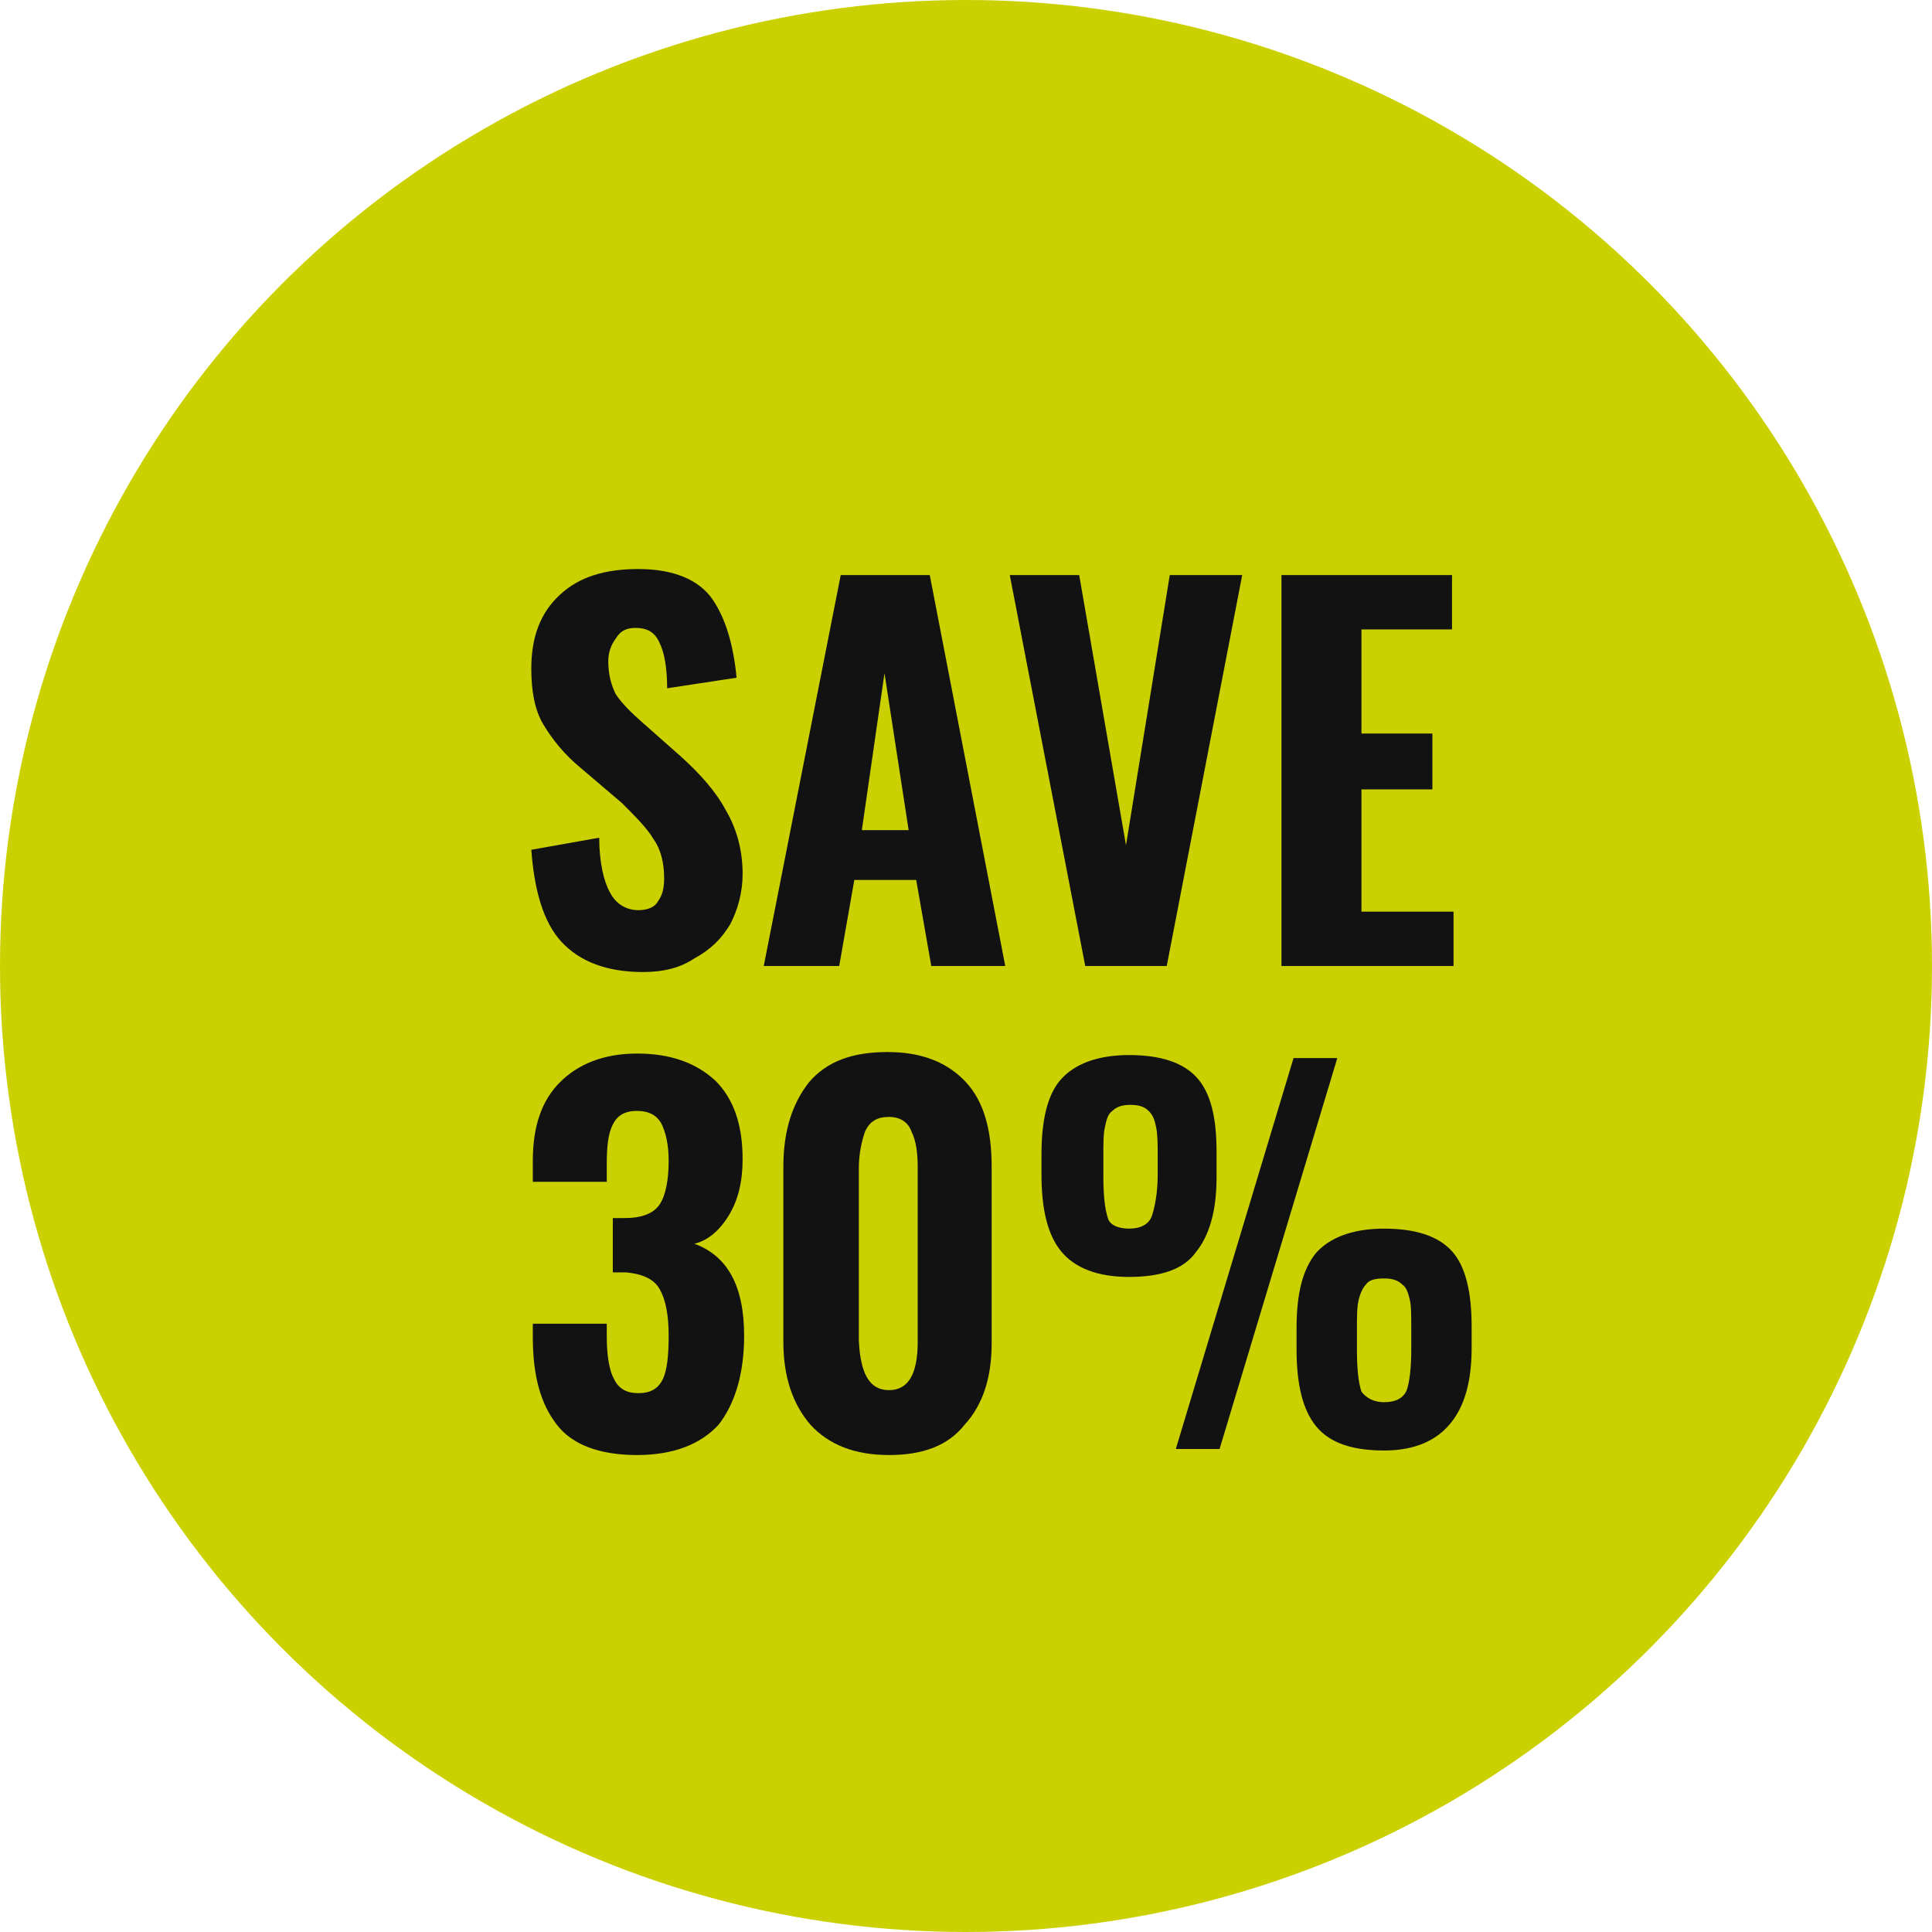 <?xml version="1.0" encoding="UTF-8"?> <svg xmlns="http://www.w3.org/2000/svg" xmlns:xlink="http://www.w3.org/1999/xlink" version="1.1" id="Capa_1" x="0px" y="0px" viewBox="0 0 128 128" style="enable-background:new 0 0 128 128;" xml:space="preserve"> <style type="text/css"> .st0{fill:#CBD100;} .st1{fill:#121212;} </style> <circle class="st0" cx="64" cy="64" r="64"></circle> <path class="st1" d="M42.6,64.4c-2.4,0-4.2-0.7-5.4-2c-1.2-1.3-1.8-3.4-2-6.1l4.5-0.8c0,1.6,0.3,2.9,0.7,3.6 c0.4,0.8,1.1,1.2,1.9,1.2c0.6,0,1.1-0.2,1.3-0.6c0.3-0.4,0.4-0.9,0.4-1.5c0-1-0.2-1.9-0.7-2.6c-0.4-0.7-1.2-1.5-2.1-2.4l-2.7-2.3 c-1.1-0.9-1.9-1.9-2.5-2.9c-0.6-1-0.8-2.3-0.8-3.7c0-2.1,0.6-3.7,1.9-4.9c1.3-1.2,3-1.7,5.2-1.7c2.3,0,4,0.7,4.9,2 c0.9,1.3,1.4,3.1,1.6,5.2l-4.6,0.7c0-1.4-0.2-2.4-0.5-3c-0.3-0.7-0.8-1-1.6-1c-0.6,0-1,0.2-1.3,0.7c-0.3,0.4-0.5,0.9-0.5,1.5 c0,0.9,0.2,1.6,0.5,2.2c0.4,0.6,1,1.2,1.8,1.9l2.6,2.3c1.2,1.1,2.2,2.2,2.9,3.5c0.7,1.2,1.1,2.6,1.1,4.2c0,1.2-0.3,2.3-0.8,3.3 c-0.6,1-1.3,1.7-2.4,2.3C45.1,64.1,44,64.4,42.6,64.4z M55.7,38.1h5.9l5,25.9h-4.9l-1-5.7h-4.1l-1,5.7h-5L55.7,38.1z M60.2,55 l-1.6-10.4L57.1,55H60.2z M66.9,38.1h4.6L74.6,56l2.9-17.9h4.8L77.3,64h-5.4L66.9,38.1z M84.9,38.1h11.3v3.6h-6v6.9h4.7v3.7h-4.7 v8.1h6.1V64H84.9V38.1z M42.2,96.4c-2.5,0-4.3-0.7-5.3-2c-1.1-1.4-1.6-3.3-1.6-5.8v-0.9h4.9v0.9c0,1.3,0.2,2.3,0.5,2.8 c0.3,0.6,0.8,0.9,1.6,0.9s1.3-0.3,1.6-0.9c0.3-0.6,0.4-1.6,0.4-2.9c0-1.4-0.2-2.4-0.6-3.1c-0.4-0.7-1.2-1-2.2-1.1c0,0-0.3,0-0.9,0 v-3.6h0.8c1.1,0,1.9-0.3,2.3-0.9c0.4-0.6,0.6-1.6,0.6-2.9c0-1.1-0.2-1.9-0.5-2.5c-0.3-0.5-0.8-0.8-1.6-0.8c-0.8,0-1.3,0.3-1.6,0.9 c-0.3,0.6-0.4,1.4-0.4,2.6v1.2h-4.9v-1.4c0-2.3,0.6-4,1.8-5.2s2.9-1.9,5.1-1.9c2.2,0,3.9,0.6,5.2,1.8c1.2,1.2,1.8,2.9,1.8,5.2 c0,1.5-0.3,2.7-0.9,3.7c-0.6,1-1.4,1.7-2.3,1.9c2.2,0.8,3.3,2.8,3.3,6.1c0,2.5-0.6,4.5-1.7,5.9C46.4,95.7,44.6,96.4,42.2,96.4z M58.9,96.4c-2.3,0-4-0.7-5.2-2c-1.2-1.4-1.8-3.2-1.8-5.5V77.3c0-2.4,0.6-4.2,1.7-5.6c1.2-1.4,2.9-2,5.2-2c2.3,0,4,0.7,5.2,2 c1.2,1.3,1.7,3.2,1.7,5.6V89c0,2.3-0.6,4.1-1.8,5.4C62.8,95.8,61.1,96.4,58.9,96.4z M58.9,92.1c1.3,0,1.9-1.1,1.9-3.2V77.4 c0-1-0.1-1.8-0.4-2.4c-0.2-0.6-0.7-1-1.5-1c-0.8,0-1.3,0.3-1.6,1c-0.2,0.6-0.4,1.4-0.4,2.4v11.4C57,91,57.6,92.1,58.9,92.1z M74.8,84.6c-2.1,0-3.6-0.6-4.5-1.7c-0.9-1.1-1.3-2.8-1.3-5.1v-1.3c0-2.3,0.4-4,1.3-5c0.9-1,2.4-1.6,4.5-1.6c2.1,0,3.6,0.5,4.5,1.5 c0.9,1,1.3,2.6,1.3,4.9V78c0,2.3-0.5,3.9-1.4,5C78.4,84.1,76.9,84.6,74.8,84.6z M85.7,70.1h2.9L80.8,96h-2.9L85.7,70.1z M74.8,81.4 c0.8,0,1.3-0.3,1.5-0.8c0.2-0.6,0.4-1.5,0.4-2.8v-1.1c0-0.9,0-1.5-0.1-2c-0.1-0.5-0.2-0.8-0.5-1.1c-0.3-0.3-0.7-0.4-1.2-0.4 c-0.5,0-0.9,0.1-1.2,0.4c-0.3,0.2-0.4,0.6-0.5,1.1c-0.1,0.4-0.1,1.1-0.1,2v1.2c0,1.3,0.1,2.2,0.3,2.8C73.5,81.1,74,81.4,74.8,81.4z M91.7,96.1c-2.1,0-3.6-0.5-4.5-1.6c-0.9-1.1-1.3-2.8-1.3-5.1V88c0-2.3,0.4-3.9,1.3-5c0.9-1,2.4-1.6,4.5-1.6c2.1,0,3.6,0.5,4.5,1.5 c0.9,1,1.3,2.7,1.3,5v1.4c0,2.3-0.5,3.9-1.4,5S93.8,96.1,91.7,96.1z M91.7,92.9c0.8,0,1.3-0.3,1.5-0.8c0.2-0.6,0.3-1.5,0.3-2.8v-1.2 c0-0.9,0-1.6-0.1-2c-0.1-0.4-0.2-0.8-0.5-1c-0.3-0.3-0.7-0.4-1.2-0.4c-0.6,0-1,0.1-1.2,0.4c-0.2,0.2-0.4,0.6-0.5,1.1 c-0.1,0.4-0.1,1.1-0.1,2v1.2c0,1.3,0.1,2.2,0.3,2.8C90.5,92.6,91,92.9,91.7,92.9z"></path> </svg> 